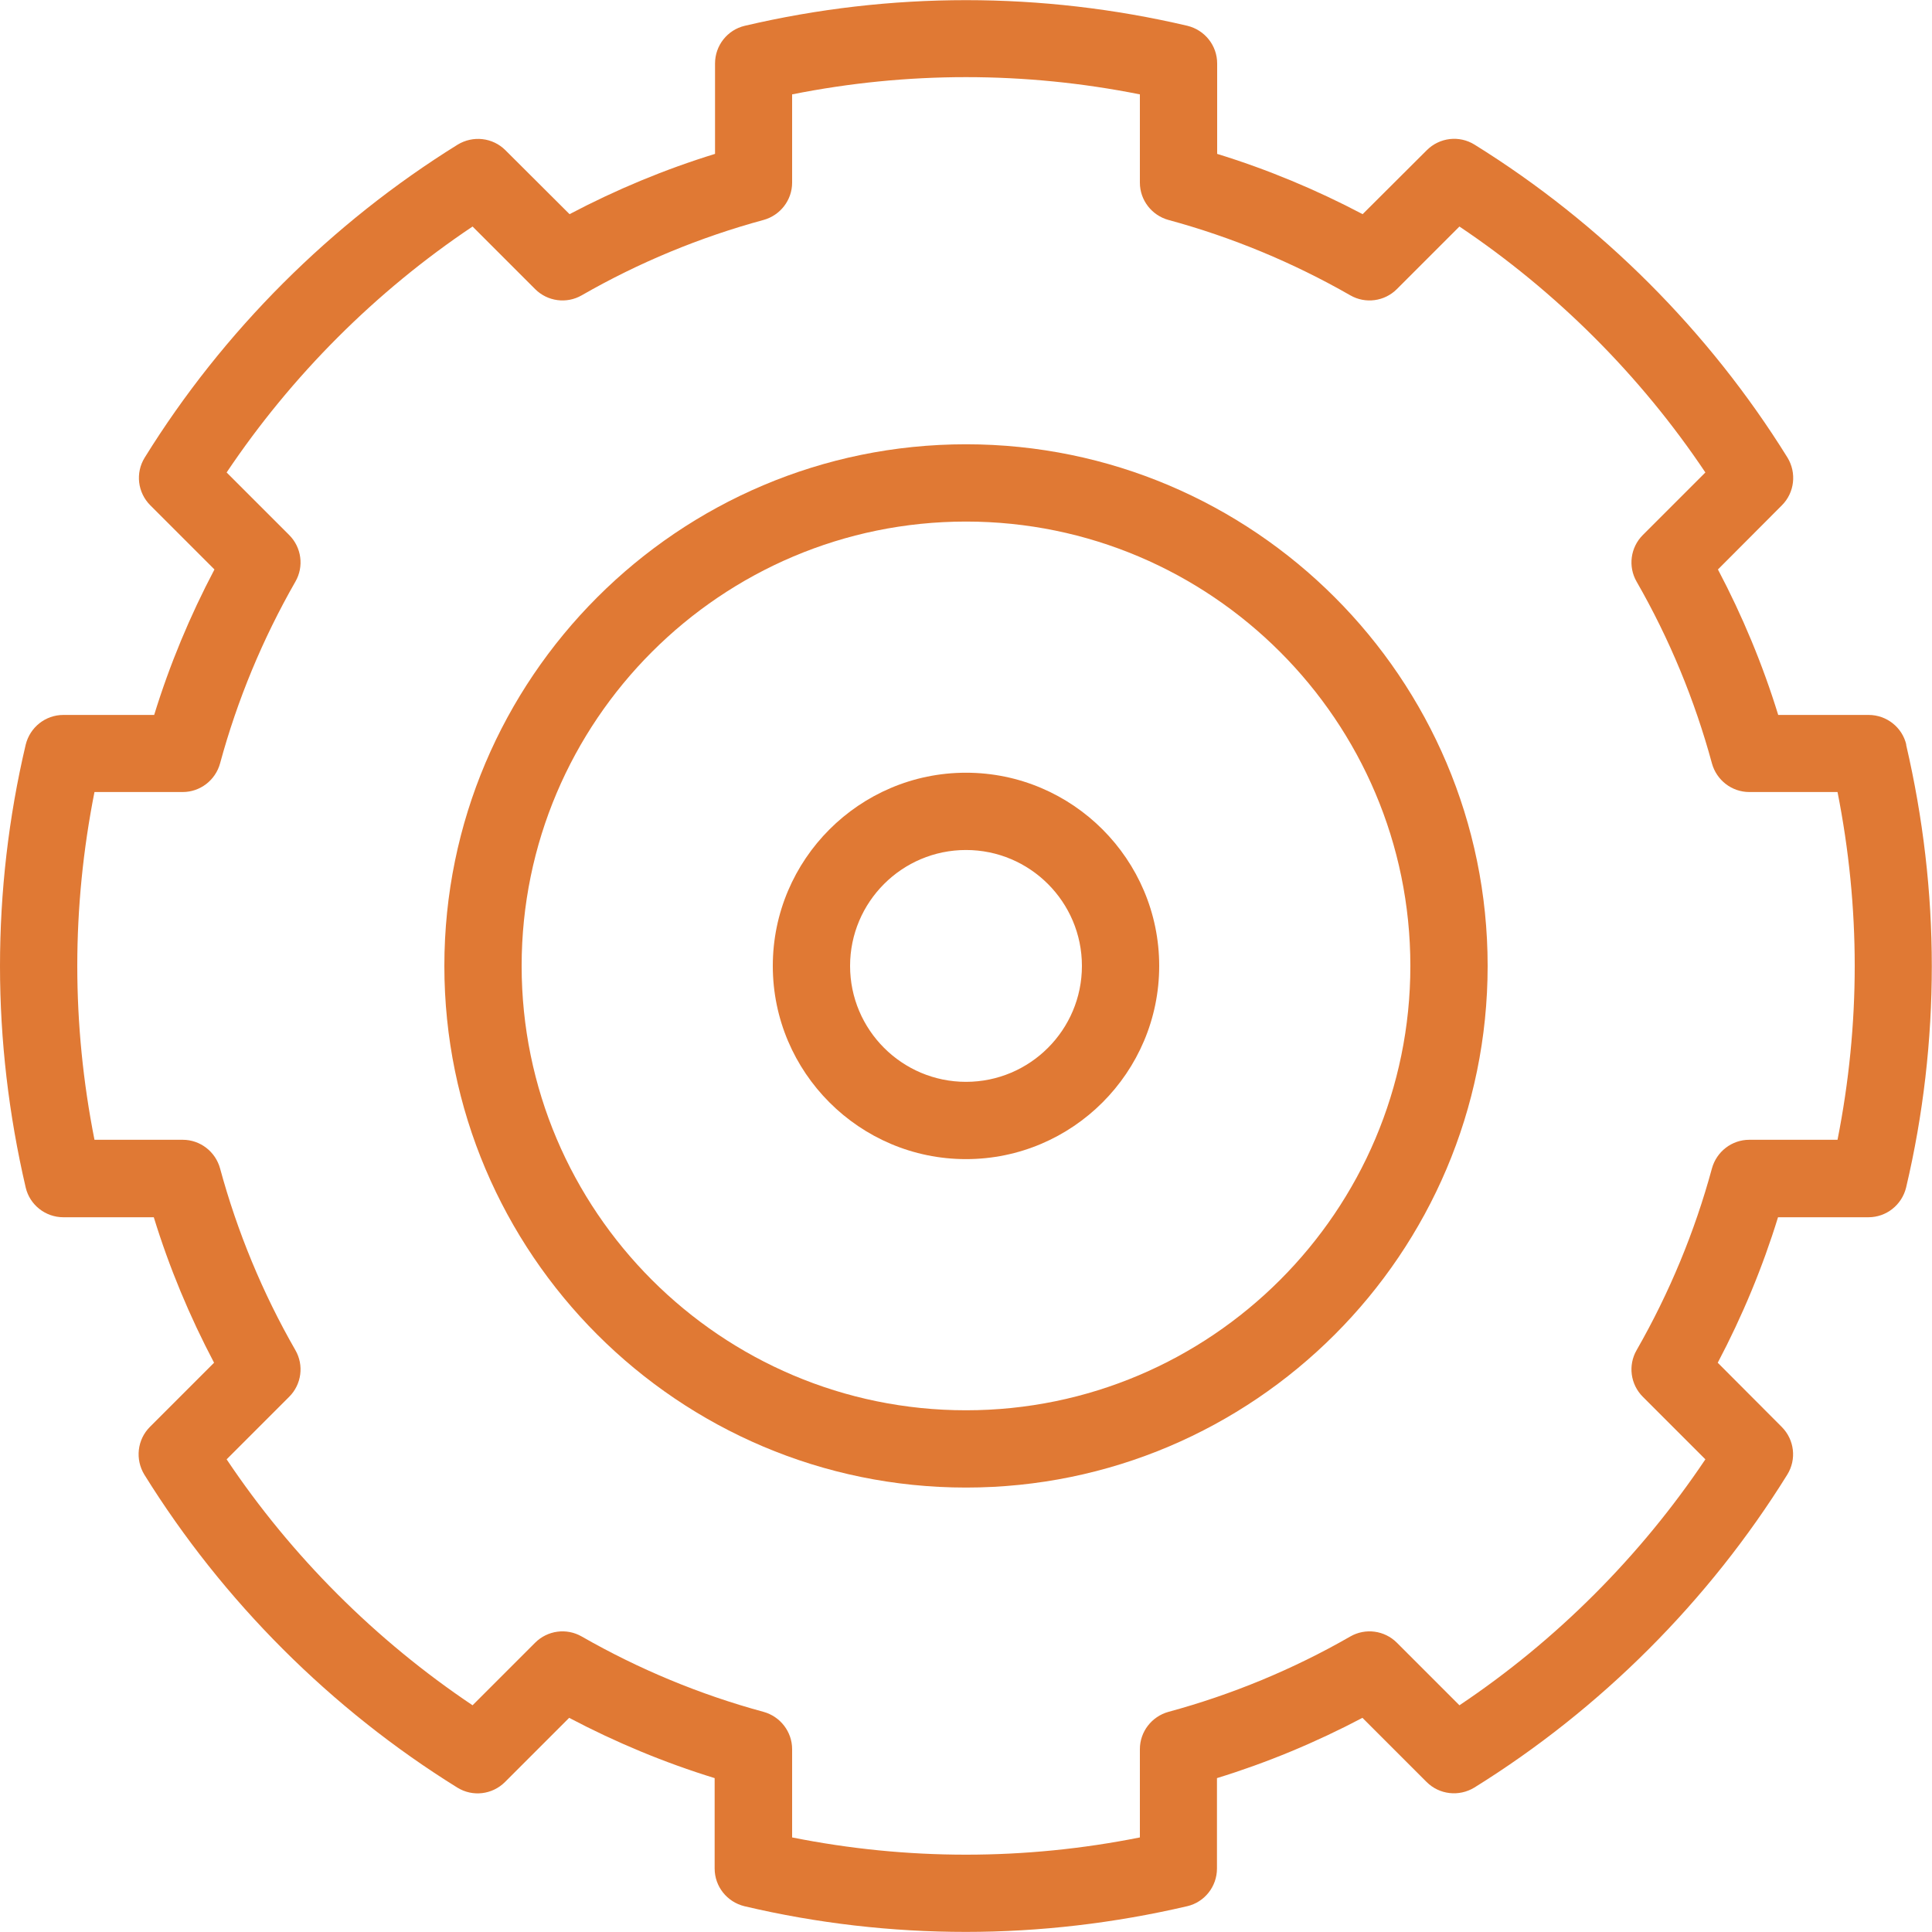 <svg width="100" height="100" viewBox="0 0 100 100" fill="none" xmlns="http://www.w3.org/2000/svg">
<g clip-path="url(#clip0_170_6176)">
<path d="M98.67 38.545C98.46 37.645 97.65 37.005 96.72 37.005H92.04C91.24 34.405 90.19 31.885 88.92 29.475L92.23 26.155C92.89 25.495 93 24.475 92.52 23.685C88.46 17.145 82.86 11.545 76.32 7.485C75.53 6.995 74.51 7.115 73.85 7.775L70.53 11.085C68.12 9.815 65.6 8.765 63 7.965V3.285C63 2.355 62.36 1.555 61.46 1.335C53.91 -0.435 46.09 -0.435 38.55 1.335C37.65 1.545 37.01 2.355 37.01 3.285V7.965C34.41 8.765 31.89 9.815 29.48 11.085L26.16 7.775C25.5 7.115 24.48 7.005 23.69 7.485C17.15 11.545 11.54 17.145 7.49 23.685C7 24.475 7.12 25.495 7.78 26.155L11.1 29.475C9.83 31.885 8.78 34.405 7.98 37.005H3.28C2.35 37.005 1.55 37.645 1.33 38.545C0.44 42.315 0 46.175 0 50.005C0 53.835 0.45 57.685 1.33 61.465C1.54 62.365 2.35 63.005 3.28 63.005H7.96C8.76 65.605 9.81 68.125 11.08 70.535L7.76 73.855C7.1 74.515 6.99 75.535 7.47 76.325C11.53 82.865 17.13 88.465 23.67 92.525C24.46 93.015 25.48 92.895 26.14 92.235L29.46 88.915C31.87 90.185 34.39 91.235 36.99 92.035V96.715C36.99 97.645 37.63 98.445 38.53 98.665C42.3 99.555 46.16 99.995 49.99 99.995C53.82 99.995 57.67 99.545 61.45 98.665C62.35 98.455 62.99 97.645 62.99 96.715V92.035C65.59 91.235 68.11 90.185 70.52 88.915L73.84 92.235C74.5 92.895 75.52 93.005 76.31 92.525C82.85 88.465 88.45 82.865 92.51 76.325C93 75.535 92.88 74.515 92.22 73.855L88.91 70.535C90.18 68.125 91.23 65.605 92.03 63.005H96.71C97.64 63.005 98.44 62.365 98.66 61.465C99.55 57.695 99.99 53.835 99.99 50.005C99.99 46.175 99.54 42.325 98.66 38.545H98.67ZM95.11 58.995H90.54C89.64 58.995 88.85 59.605 88.61 60.475C87.72 63.755 86.41 66.915 84.71 69.885C84.26 70.665 84.39 71.655 85.03 72.295L88.27 75.535C84.91 80.545 80.56 84.905 75.54 88.265L72.3 85.025C71.66 84.385 70.67 84.255 69.89 84.705C66.93 86.405 63.76 87.715 60.48 88.605C59.61 88.845 59 89.635 59 90.535V95.105C53.04 96.295 46.96 96.295 41 95.105V90.535C41 89.635 40.39 88.845 39.52 88.605C36.24 87.715 33.08 86.405 30.11 84.705C29.33 84.255 28.34 84.385 27.7 85.025L24.46 88.265C19.45 84.905 15.09 80.555 11.73 75.535L14.97 72.295C15.61 71.655 15.74 70.665 15.29 69.885C13.59 66.925 12.28 63.755 11.39 60.475C11.15 59.605 10.36 58.995 9.46 58.995H4.89C4.3 56.015 4 52.995 4 49.995C4 46.995 4.3 43.975 4.89 40.995H9.46C10.36 40.995 11.15 40.385 11.39 39.515C12.28 36.235 13.59 33.075 15.29 30.105C15.74 29.325 15.61 28.335 14.97 27.695L11.73 24.455C15.09 19.445 19.44 15.085 24.46 11.725L27.7 14.965C28.34 15.605 29.33 15.735 30.11 15.285C33.07 13.585 36.24 12.275 39.52 11.385C40.39 11.145 41 10.355 41 9.455V4.885C46.96 3.695 53.04 3.695 59 4.885V9.455C59 10.355 59.61 11.145 60.48 11.385C63.76 12.275 66.92 13.585 69.89 15.285C70.67 15.735 71.66 15.605 72.3 14.965L75.54 11.725C80.55 15.085 84.91 19.435 88.27 24.455L85.03 27.695C84.39 28.335 84.26 29.325 84.71 30.105C86.41 33.065 87.72 36.235 88.61 39.515C88.85 40.385 89.64 40.995 90.54 40.995H95.11C95.7 43.975 96 46.995 96 49.995C96 52.995 95.7 56.015 95.11 58.995Z" fill="#E07934"/>
<path d="M50 22.996C35.11 22.996 23 35.106 23 49.996C23 64.886 35.11 76.996 50 76.996C64.89 76.996 77 64.886 77 49.996C77 35.106 64.89 22.996 50 22.996ZM50 72.996C37.32 72.996 27 62.676 27 49.996C27 37.316 37.32 26.996 50 26.996C62.68 26.996 73 37.316 73 49.996C73 62.676 62.68 72.996 50 72.996Z" fill="#E07934"/>
<path d="M50 39.996C44.49 39.996 40 44.486 40 49.996C40 55.506 44.49 59.996 50 59.996C55.51 59.996 60 55.506 60 49.996C60 44.486 55.51 39.996 50 39.996ZM50 55.996C46.69 55.996 44 53.306 44 49.996C44 46.686 46.69 43.996 50 43.996C53.31 43.996 56 46.686 56 49.996C56 53.306 53.31 55.996 50 55.996Z" fill="#E07934"/>
</g>
<defs>
<clipPath id="clip0_170_6176">
<rect width="100" height="99.99" fill="white" transform="translate(0 0.006)"/>
</clipPath>
</defs>
</svg>
